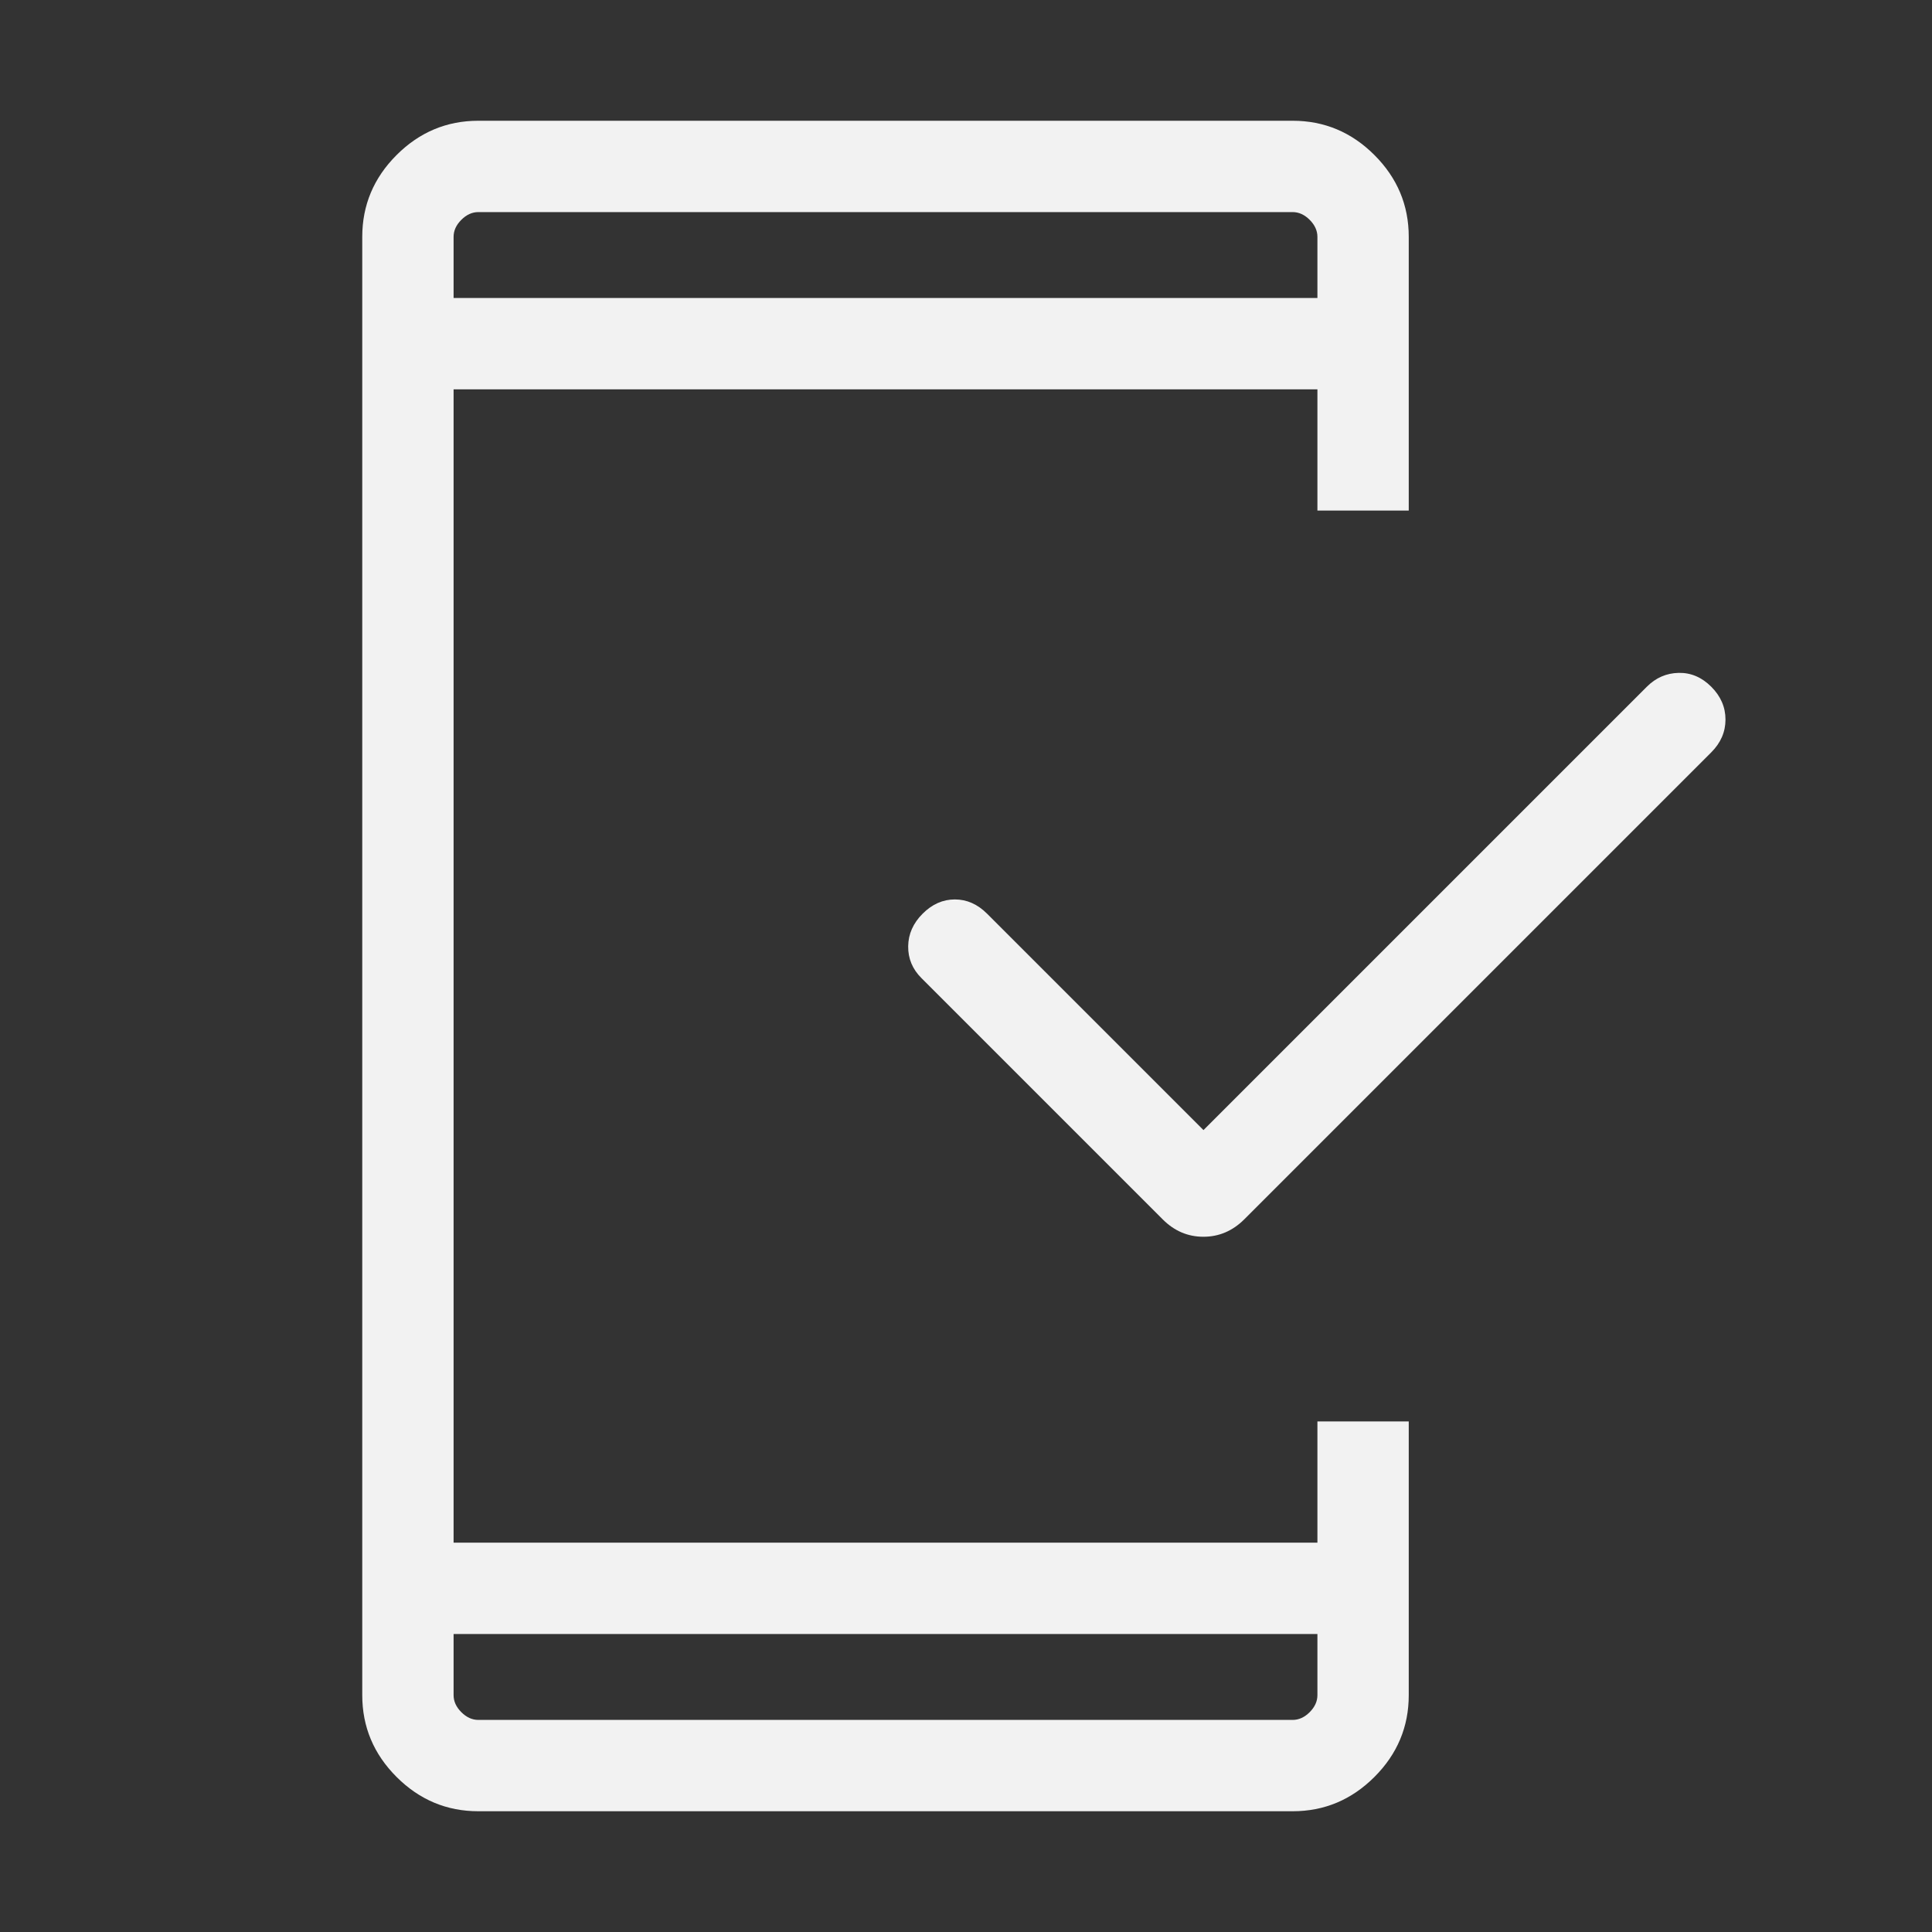 <svg xmlns="http://www.w3.org/2000/svg" height="48" viewBox="0 -960 960 960" width="48"><rect x="0" y="-960" width="960" height="960" fill="#333333" stroke="none"/><path d="M237.694-60.002q-23.596 0-40.645-17.047-17.048-17.048-17.048-40.645v-724.612q0-23.596 17.048-40.645 17.049-17.048 40.645-17.048h404.612q23.596 0 40.645 17.048 17.048 17.049 17.048 40.645v135.999h-45.384v-60.231h-429.23v573.076h429.23v-60.231h45.384v135.999q0 23.597-17.048 40.645-17.049 17.048-40.645 17.048H237.694Zm-12.309-88.076v30.384q0 4.616 3.846 8.463 3.847 3.846 8.463 3.846h404.612q4.616 0 8.463-3.846 3.846-3.847 3.846-8.463v-30.384h-429.23ZM598-398.461l220.308-220.308q6.692-6.692 15.807-6.884 9.115-.193 16.192 6.884t7.077 16.307q0 9.231-7.077 16.308L618.231-354.078q-8.686 8.615-20.266 8.615-11.58 0-20.196-8.615L457.847-474q-6.692-6.693-6.577-15.808.115-9.115 7.192-16.192 7.077-7.076 16-7.076T490.461-506L598-398.461ZM225.385-811.922h429.23v-30.384q0-4.616-3.846-8.463-3.847-3.846-8.463-3.846H237.694q-4.616 0-8.463 3.846-3.846 3.847-3.846 8.463v30.384Zm0 0v-42.693 42.693Zm0 663.844v42.693-42.693Z" fill="#f2f2f2"/></svg>